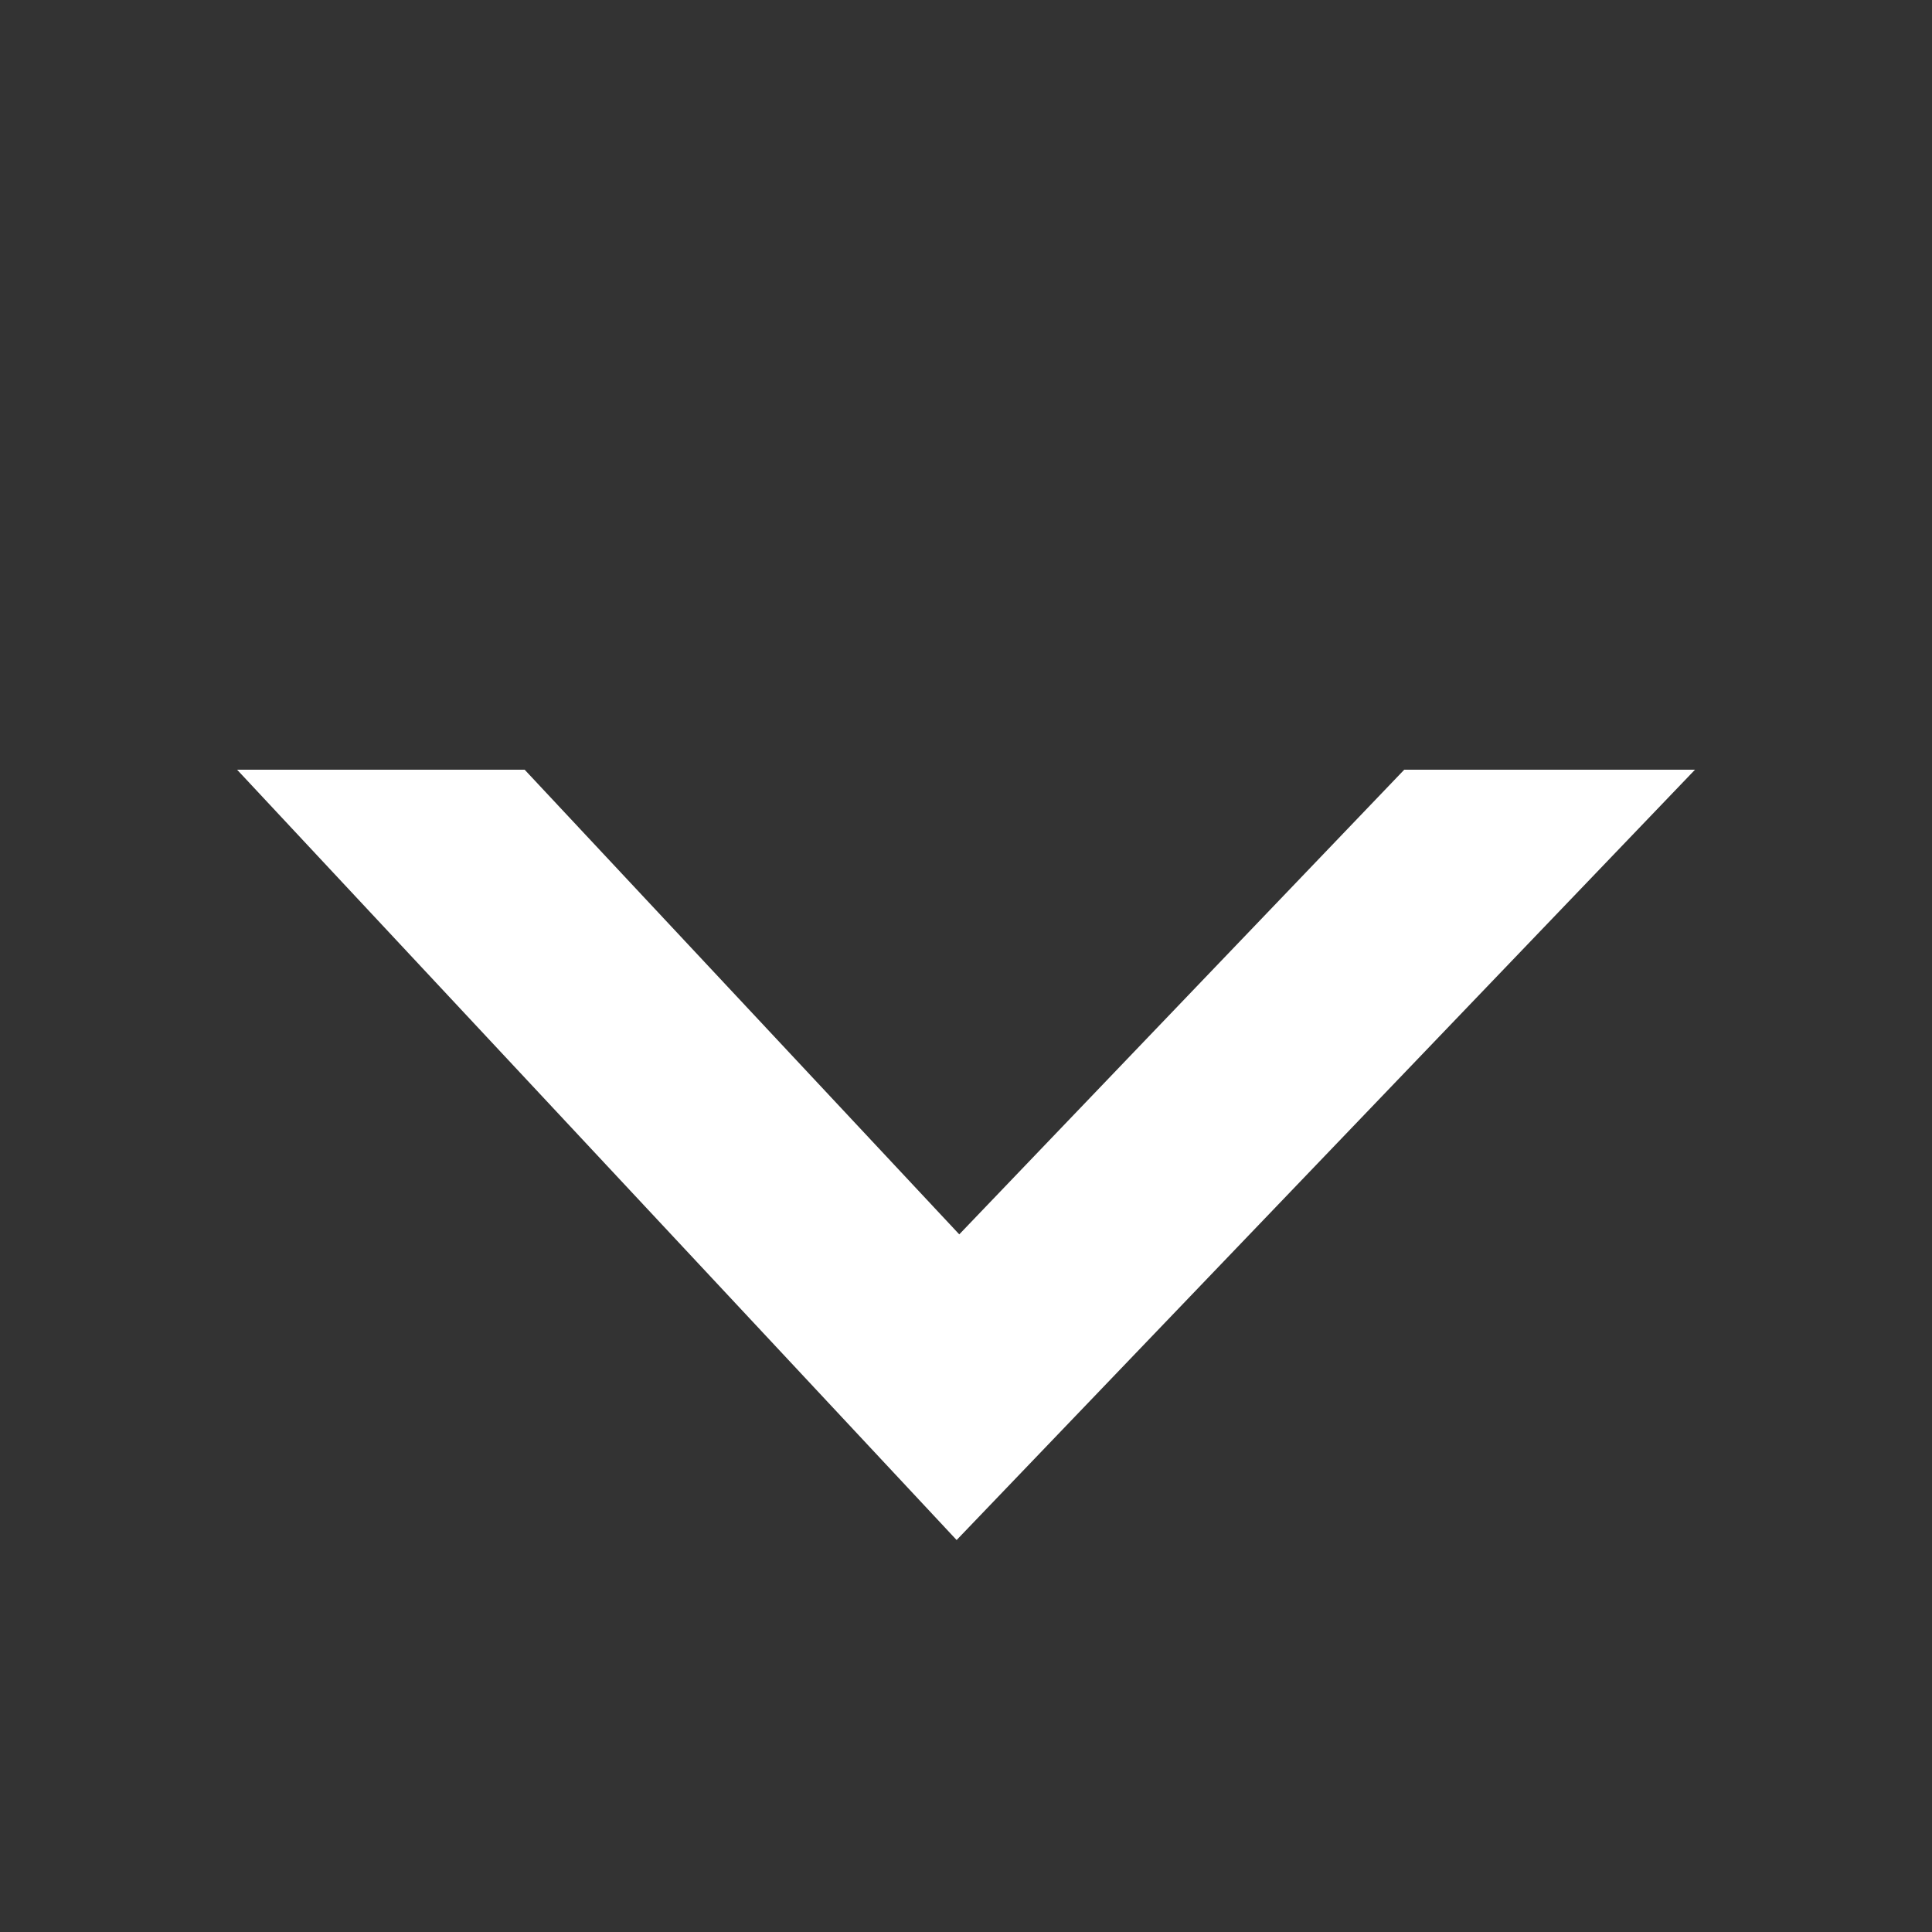 <?xml version="1.0" encoding="utf-8"?>
<!-- Generator: Adobe Illustrator 18.1.0, SVG Export Plug-In . SVG Version: 6.00 Build 0)  -->
<svg version="1.1" id="Layer_1" xmlns="http://www.w3.org/2000/svg" xmlns:xlink="http://www.w3.org/1999/xlink" x="0px" y="0px"
	 viewBox="-26 64 372 372" enable-background="new -26 64 372 372" xml:space="preserve">
<rect x="-26" y="64" width="372" height="372" fill="#333333" stroke="none"/>
<g>
	
		<!-- <circle fill="#FFFFFF" fill-opacity="0.2" stroke="#fff" stroke-width="4" stroke-miterlimit="10" cx="160" cy="250" r="176.6"/> -->
	<polygon fill="#fff" stroke="#FFFFFF" stroke-miterlimit="10" points="20.8,212.7 74.8,212.7 158.7,302.4 244.6,212.7 
		299.2,212.7 158.2,359.8 	"/>
</g>
</svg>
